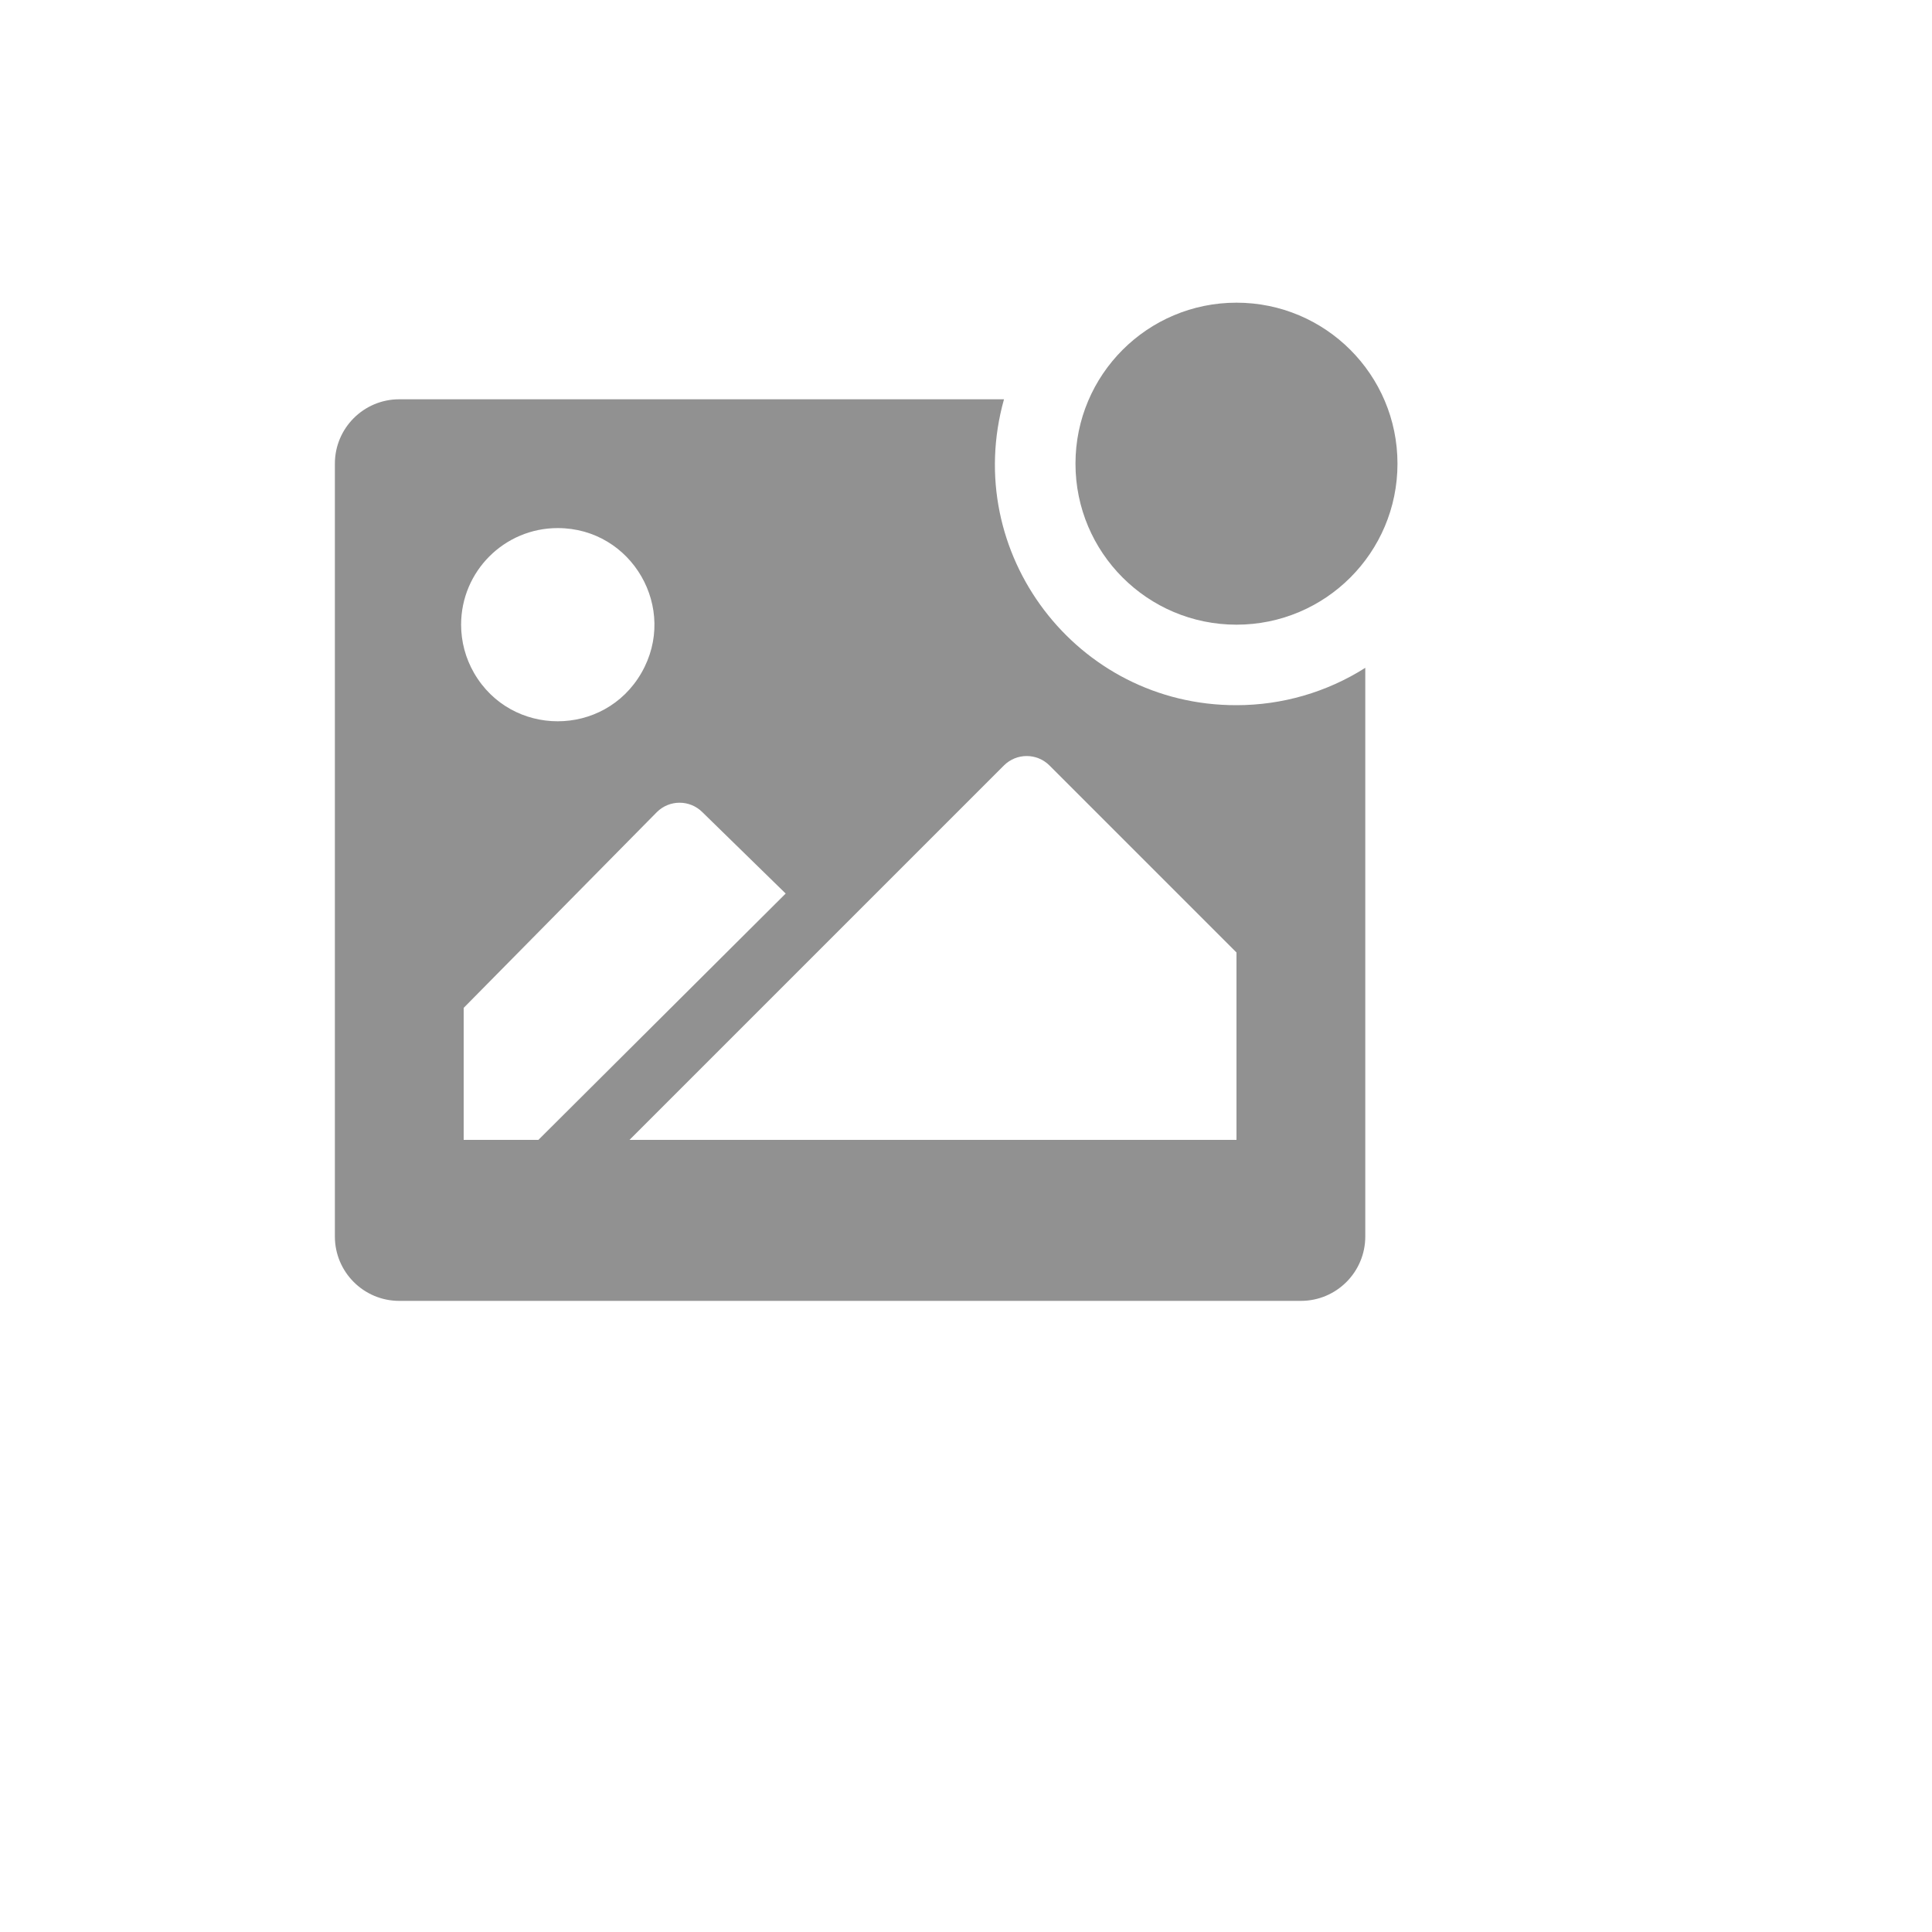 <svg xmlns="http://www.w3.org/2000/svg" version="1.1" xmlns:xlink="http://www.w3.org/1999/xlink" width="100%" height="100%" id="svgWorkerArea" viewBox="-25 -25 625 625" xmlns:idraw="https://idraw.muisca.co" style="background: white;"><defs id="defsdoc"><pattern id="patternBool" x="0" y="0" width="10" height="10" patternUnits="userSpaceOnUse" patternTransform="rotate(35)"><circle cx="5" cy="5" r="4" style="stroke: none;fill: #ff000070;"></circle></pattern></defs><g id="fileImp-807866667" class="cosito"><path id="pathImp-474843198" fill="#91919144" class="grouped" d="M375 203.125C323.313 203.249 285.833 153.933 299.792 104.167 299.792 104.167 104.167 104.167 104.167 104.167 92.66 104.167 83.333 113.494 83.333 125 83.333 125 83.333 375 83.333 375 83.333 386.506 92.66 395.833 104.167 395.833 104.167 395.833 395.833 395.833 395.833 395.833 407.34 395.833 416.667 386.506 416.667 375 416.667 375 416.667 191.042 416.667 191.042 404.206 198.944 389.754 203.134 375 203.125 375 203.125 375 203.125 375 203.125M155.417 145.833C179.473 145.833 194.508 171.875 182.48 192.708 170.452 213.542 140.381 213.542 128.353 192.708 125.61 187.957 124.167 182.569 124.167 177.083 124.167 159.824 138.157 145.833 155.417 145.833 155.417 145.833 155.417 145.833 155.417 145.833M125 343.75C125 343.75 125 301.042 125 301.042 125 301.042 187.5 237.708 187.5 237.708 191.562 233.67 198.125 233.67 202.188 237.708 202.188 237.708 229.167 264.062 229.167 264.062 229.167 264.062 149.167 343.75 149.167 343.75 149.167 343.75 125 343.75 125 343.75M375 343.75C375 343.75 178.646 343.75 178.646 343.75 178.646 343.75 243.542 278.854 243.542 278.854 243.542 278.854 299.792 222.604 299.792 222.604 303.854 218.566 310.417 218.566 314.479 222.604 314.479 222.604 375 283.125 375 283.125 375 283.125 375 343.75 375 343.75"></path><path id="circleImp-423451947" fill="#91919144" class="grouped" d="M322.917 125C322.917 96.225 346.225 72.917 375 72.917 403.775 72.917 427.083 96.225 427.083 125 427.083 153.775 403.775 177.083 375 177.083 346.225 177.083 322.917 153.775 322.917 125 322.917 125 322.917 125 322.917 125"></path><path id="rectImp-418929278" fill="#91919144" fill-opacity="0" class="grouped" d="M62.5 62.5C62.5 62.5 437.5 62.5 437.5 62.5 437.5 62.5 437.5 437.5 437.5 437.5 437.5 437.5 62.5 437.5 62.5 437.5 62.5 437.5 62.5 62.5 62.5 62.5 62.5 62.5 62.5 62.5 62.5 62.5"></path></g></svg>